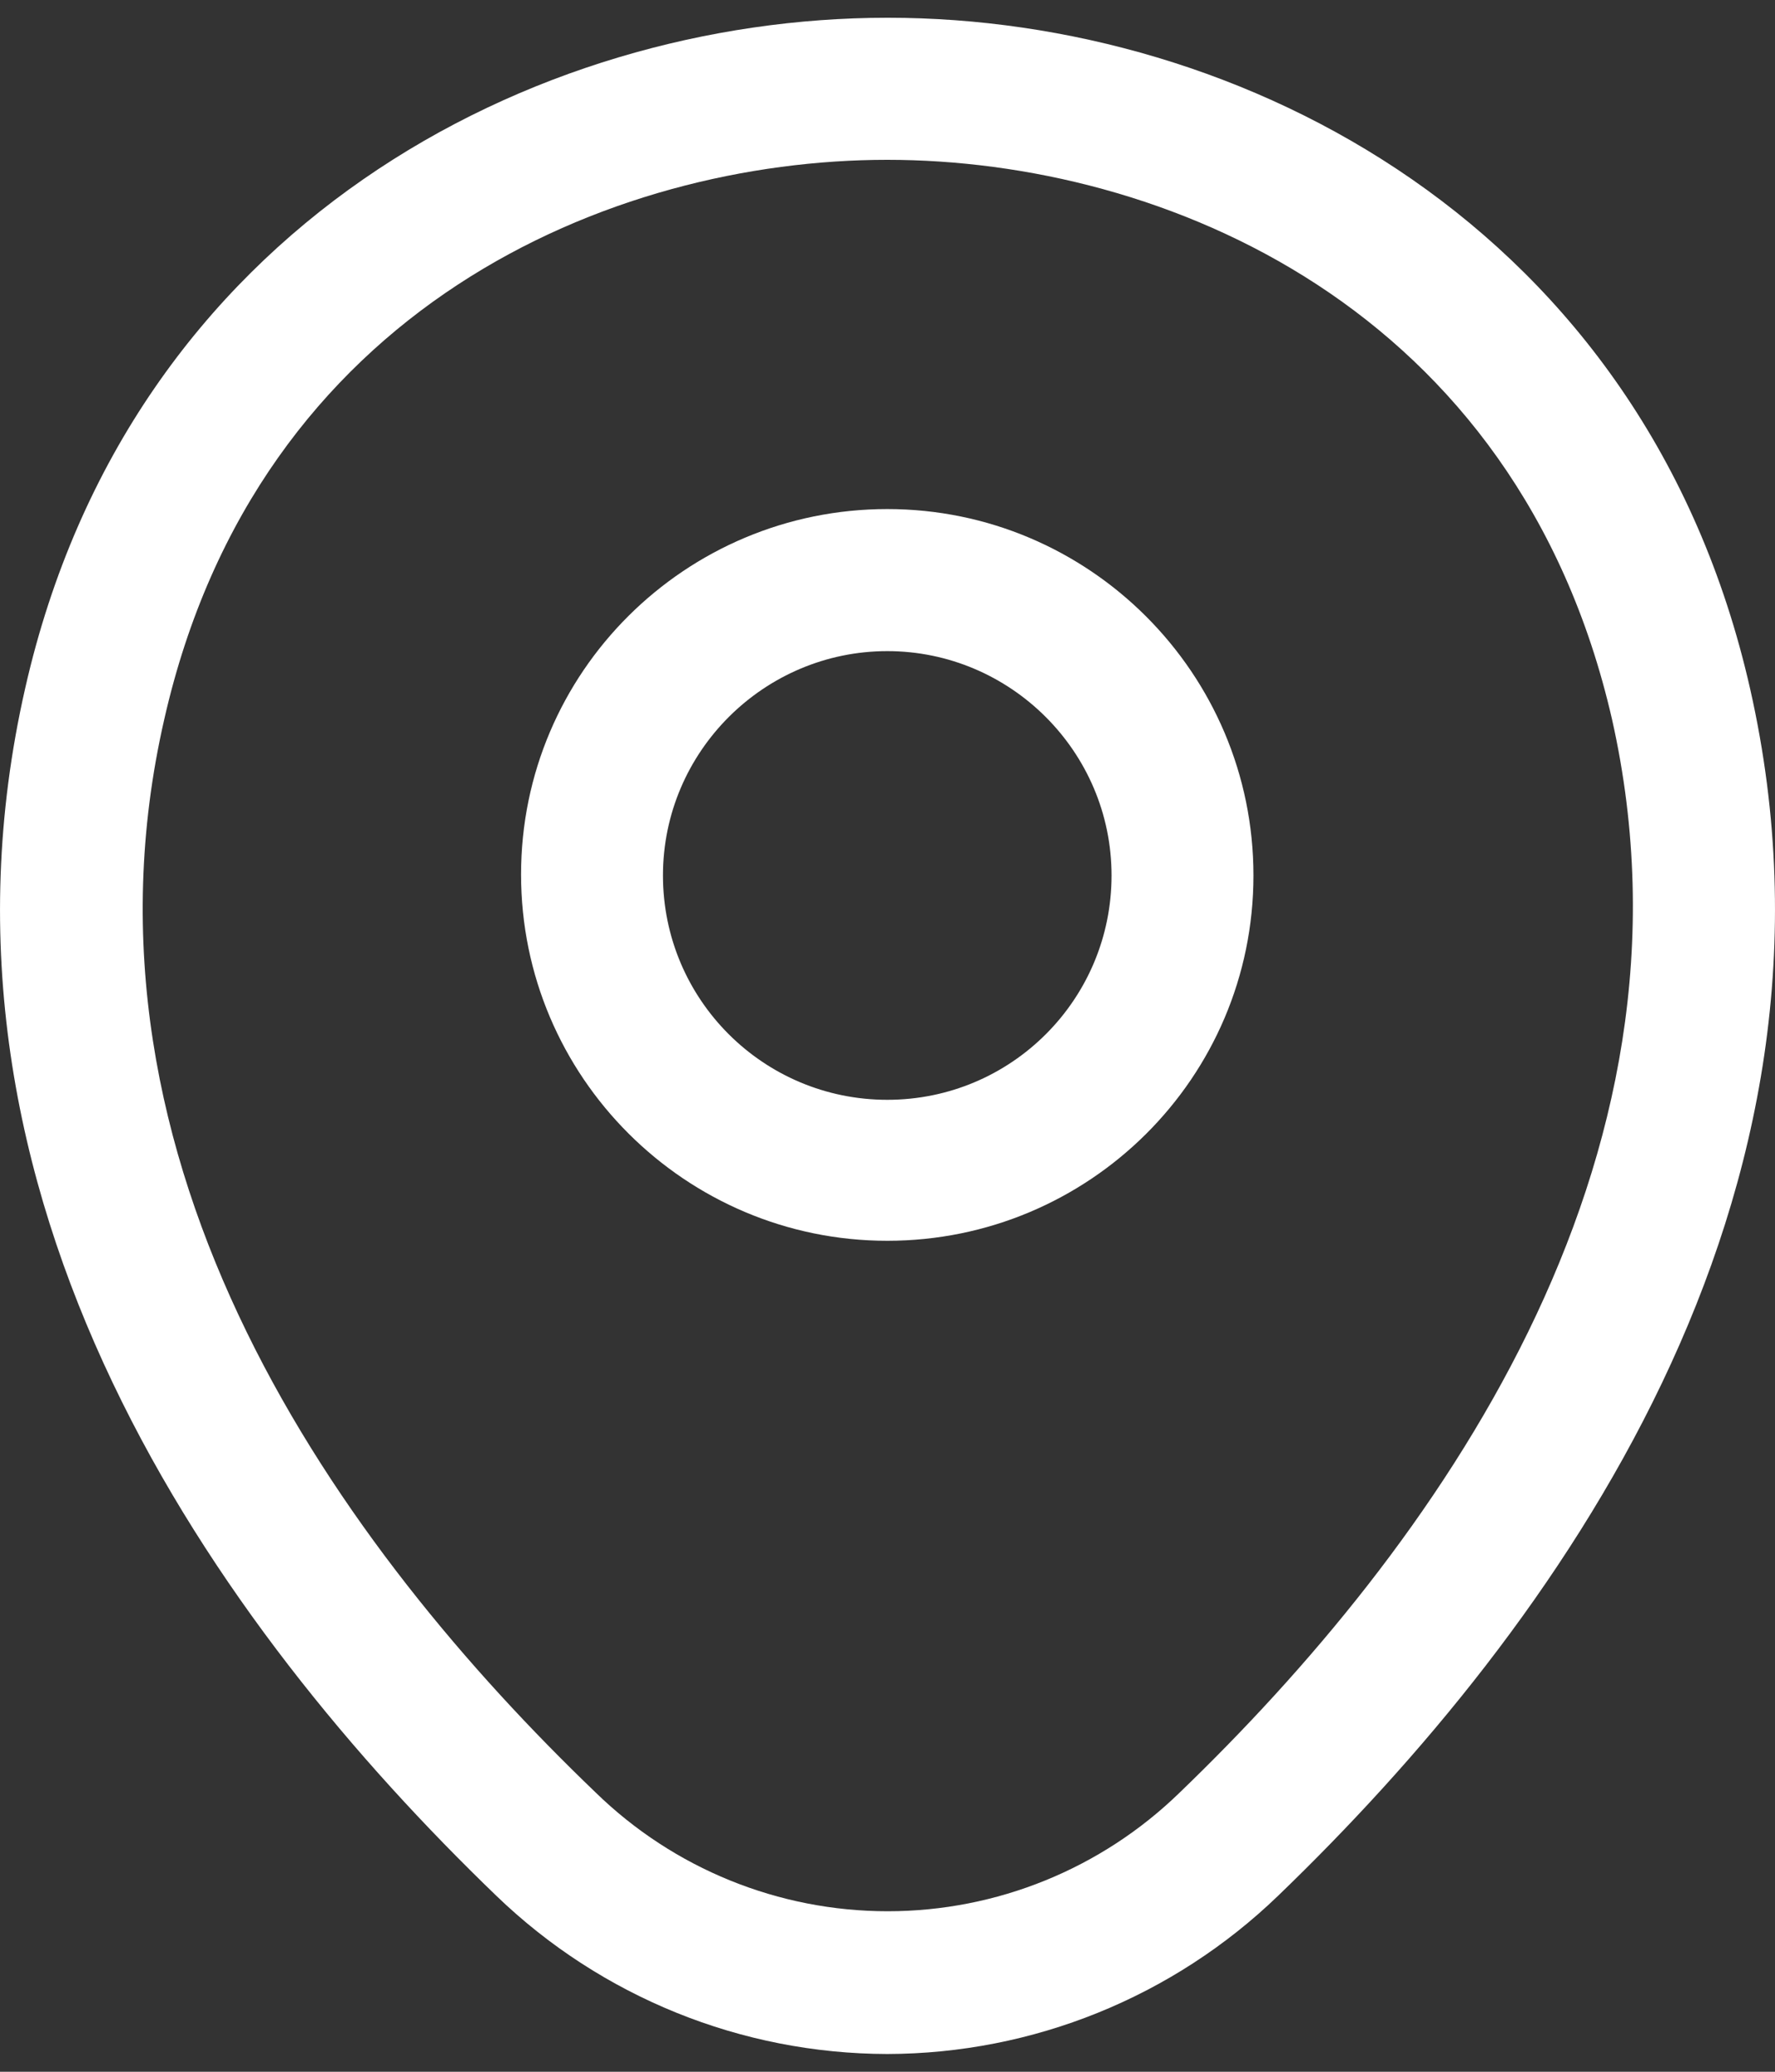 <svg
    xmlns="http://www.w3.org/2000/svg"
    width="18"
    height="21"
    viewBox="0 0 18 21"
    fill="none"
    >
    <rect x="0" y="0" width="18" height="21" fill="#333333" stroke="none"/>
    <path
    d="M8.998 12.577C6.954 12.577 5.284 10.917 5.284 8.864C5.284 6.811 6.954 5.16 8.998 5.16C11.041 5.16 12.711 6.82 12.711 8.874C12.711 10.927 11.041 12.577 8.998 12.577ZM8.998 6.6C7.75 6.6 6.723 7.617 6.723 8.874C6.723 10.131 7.741 11.148 8.998 11.148C10.255 11.148 11.272 10.131 11.272 8.874C11.272 7.617 10.245 6.6 8.998 6.6Z"
    fill="white"
    />
    <path
    d="M8.997 20.82C7.519 20.817 6.099 20.243 5.034 19.217C2.204 16.492 -0.924 12.146 0.256 6.974C1.321 2.282 5.418 0.18 8.997 0.18H9.007C12.586 0.18 16.683 2.282 17.748 6.983C18.918 12.155 15.79 16.492 12.96 19.217C11.895 20.243 10.475 20.817 8.997 20.82ZM8.997 1.62C6.205 1.62 2.616 3.107 1.666 7.29C0.63 11.81 3.47 15.705 6.042 18.171C6.834 18.942 7.896 19.373 9.002 19.373C10.107 19.373 11.169 18.942 11.962 18.171C14.524 15.705 17.364 11.81 16.347 7.29C15.387 3.107 11.789 1.62 8.997 1.62Z"
    fill="white"
    />
</svg>
